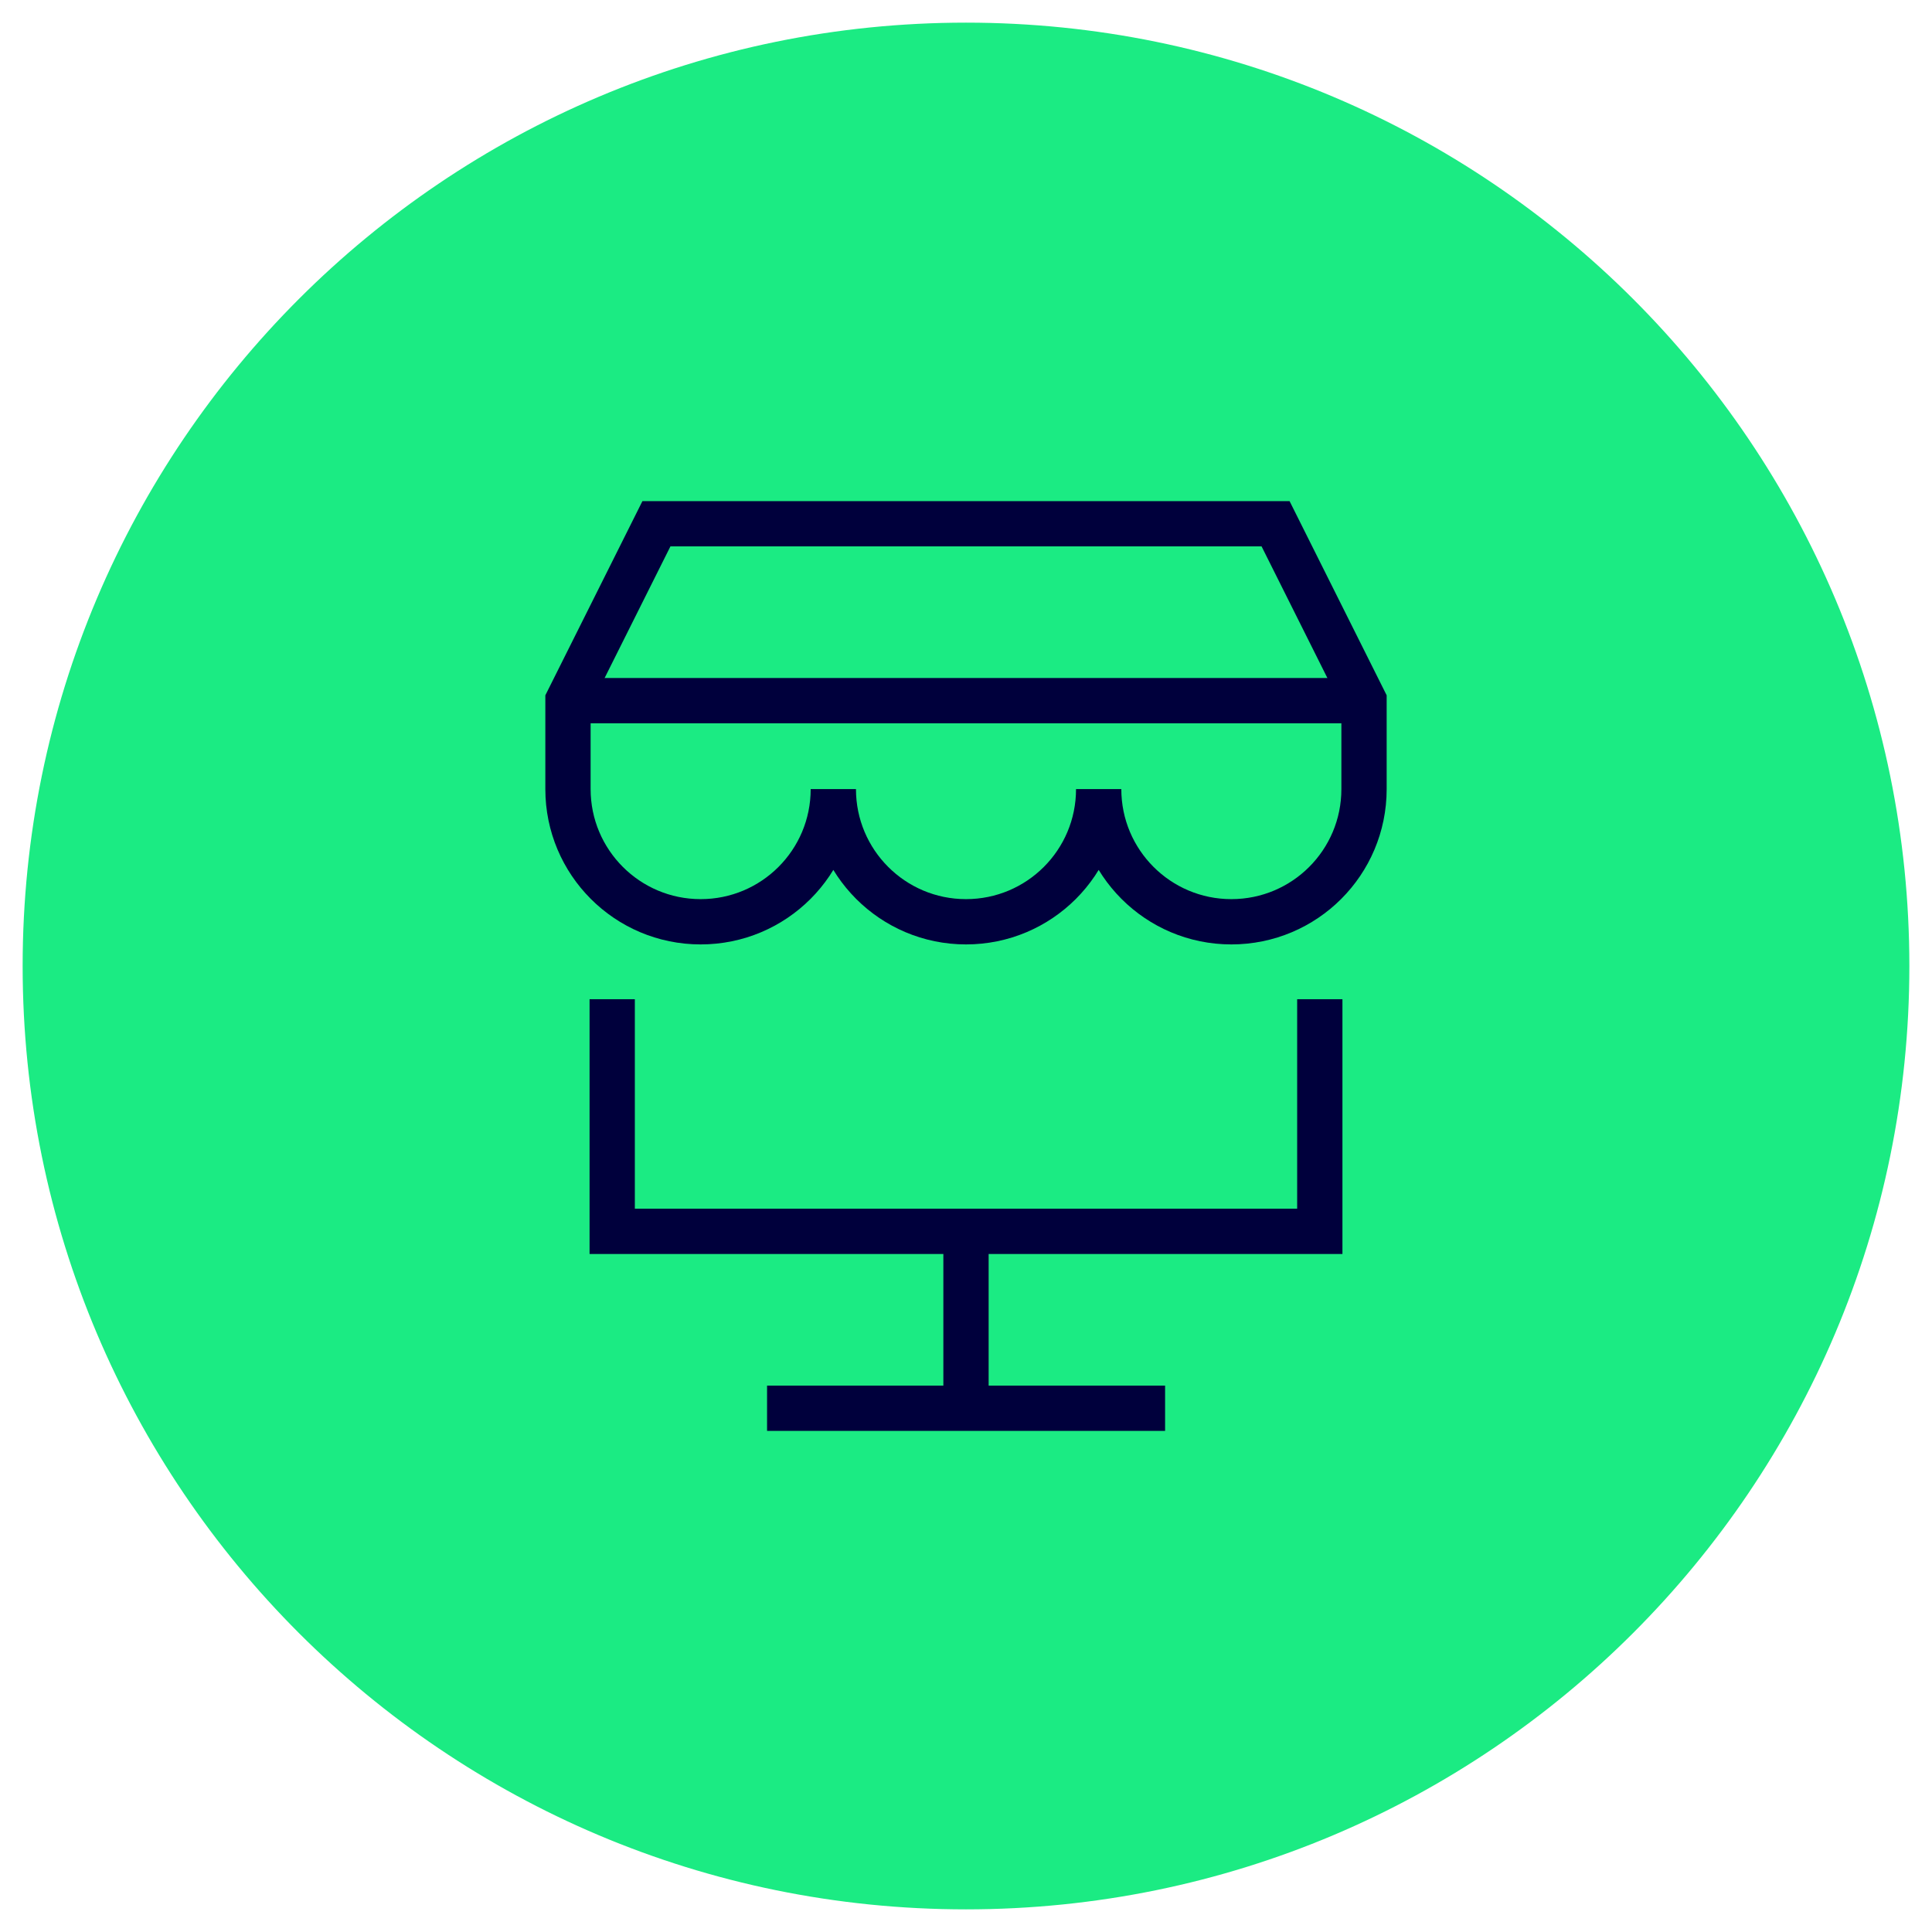 <?xml version="1.0" encoding="UTF-8"?>
<svg id="Ebene_3" xmlns="http://www.w3.org/2000/svg" version="1.1" viewBox="0 0 128 128">
  <!-- Generator: Adobe Illustrator 29.5.1, SVG Export Plug-In . SVG Version: 2.1.0 Build 141)  -->
  <defs>
    <style>
      .st0 {
        fill: #1beb83;
      }

      .st1 {
        fill: none;
        stroke: #00003c;
        stroke-width: 3px;
      }
    </style>
  </defs>
  <path class="st0" d="M64,1.5h0c34.52,0,62.5,27.98,62.5,62.5h0c0,34.52-27.98,62.5-62.5,62.5h0C29.48,126.5,1.5,98.52,1.5,64h0C1.5,29.48,29.48,1.5,64,1.5Z"/>
  <path class="st1" d="M50.82,93.3h26.37"/>
  <path class="st1" d="M40.56,66.2v15.38h46.88v-15.38"/>
  <path class="st1" d="M64,81.58v11.72"/>
  <path class="st1" d="M37.63,46.42h52.73"/>
  <path class="st1" d="M43.49,34.7l-5.86,11.72v5.86c0,4.85,3.93,8.79,8.79,8.79s8.79-3.93,8.79-8.79c0,4.85,3.93,8.79,8.79,8.79s8.79-3.93,8.79-8.79c0,4.85,3.93,8.79,8.79,8.79s8.79-3.93,8.79-8.79v-5.86l-5.86-11.72h-41.02Z"/>
</svg>